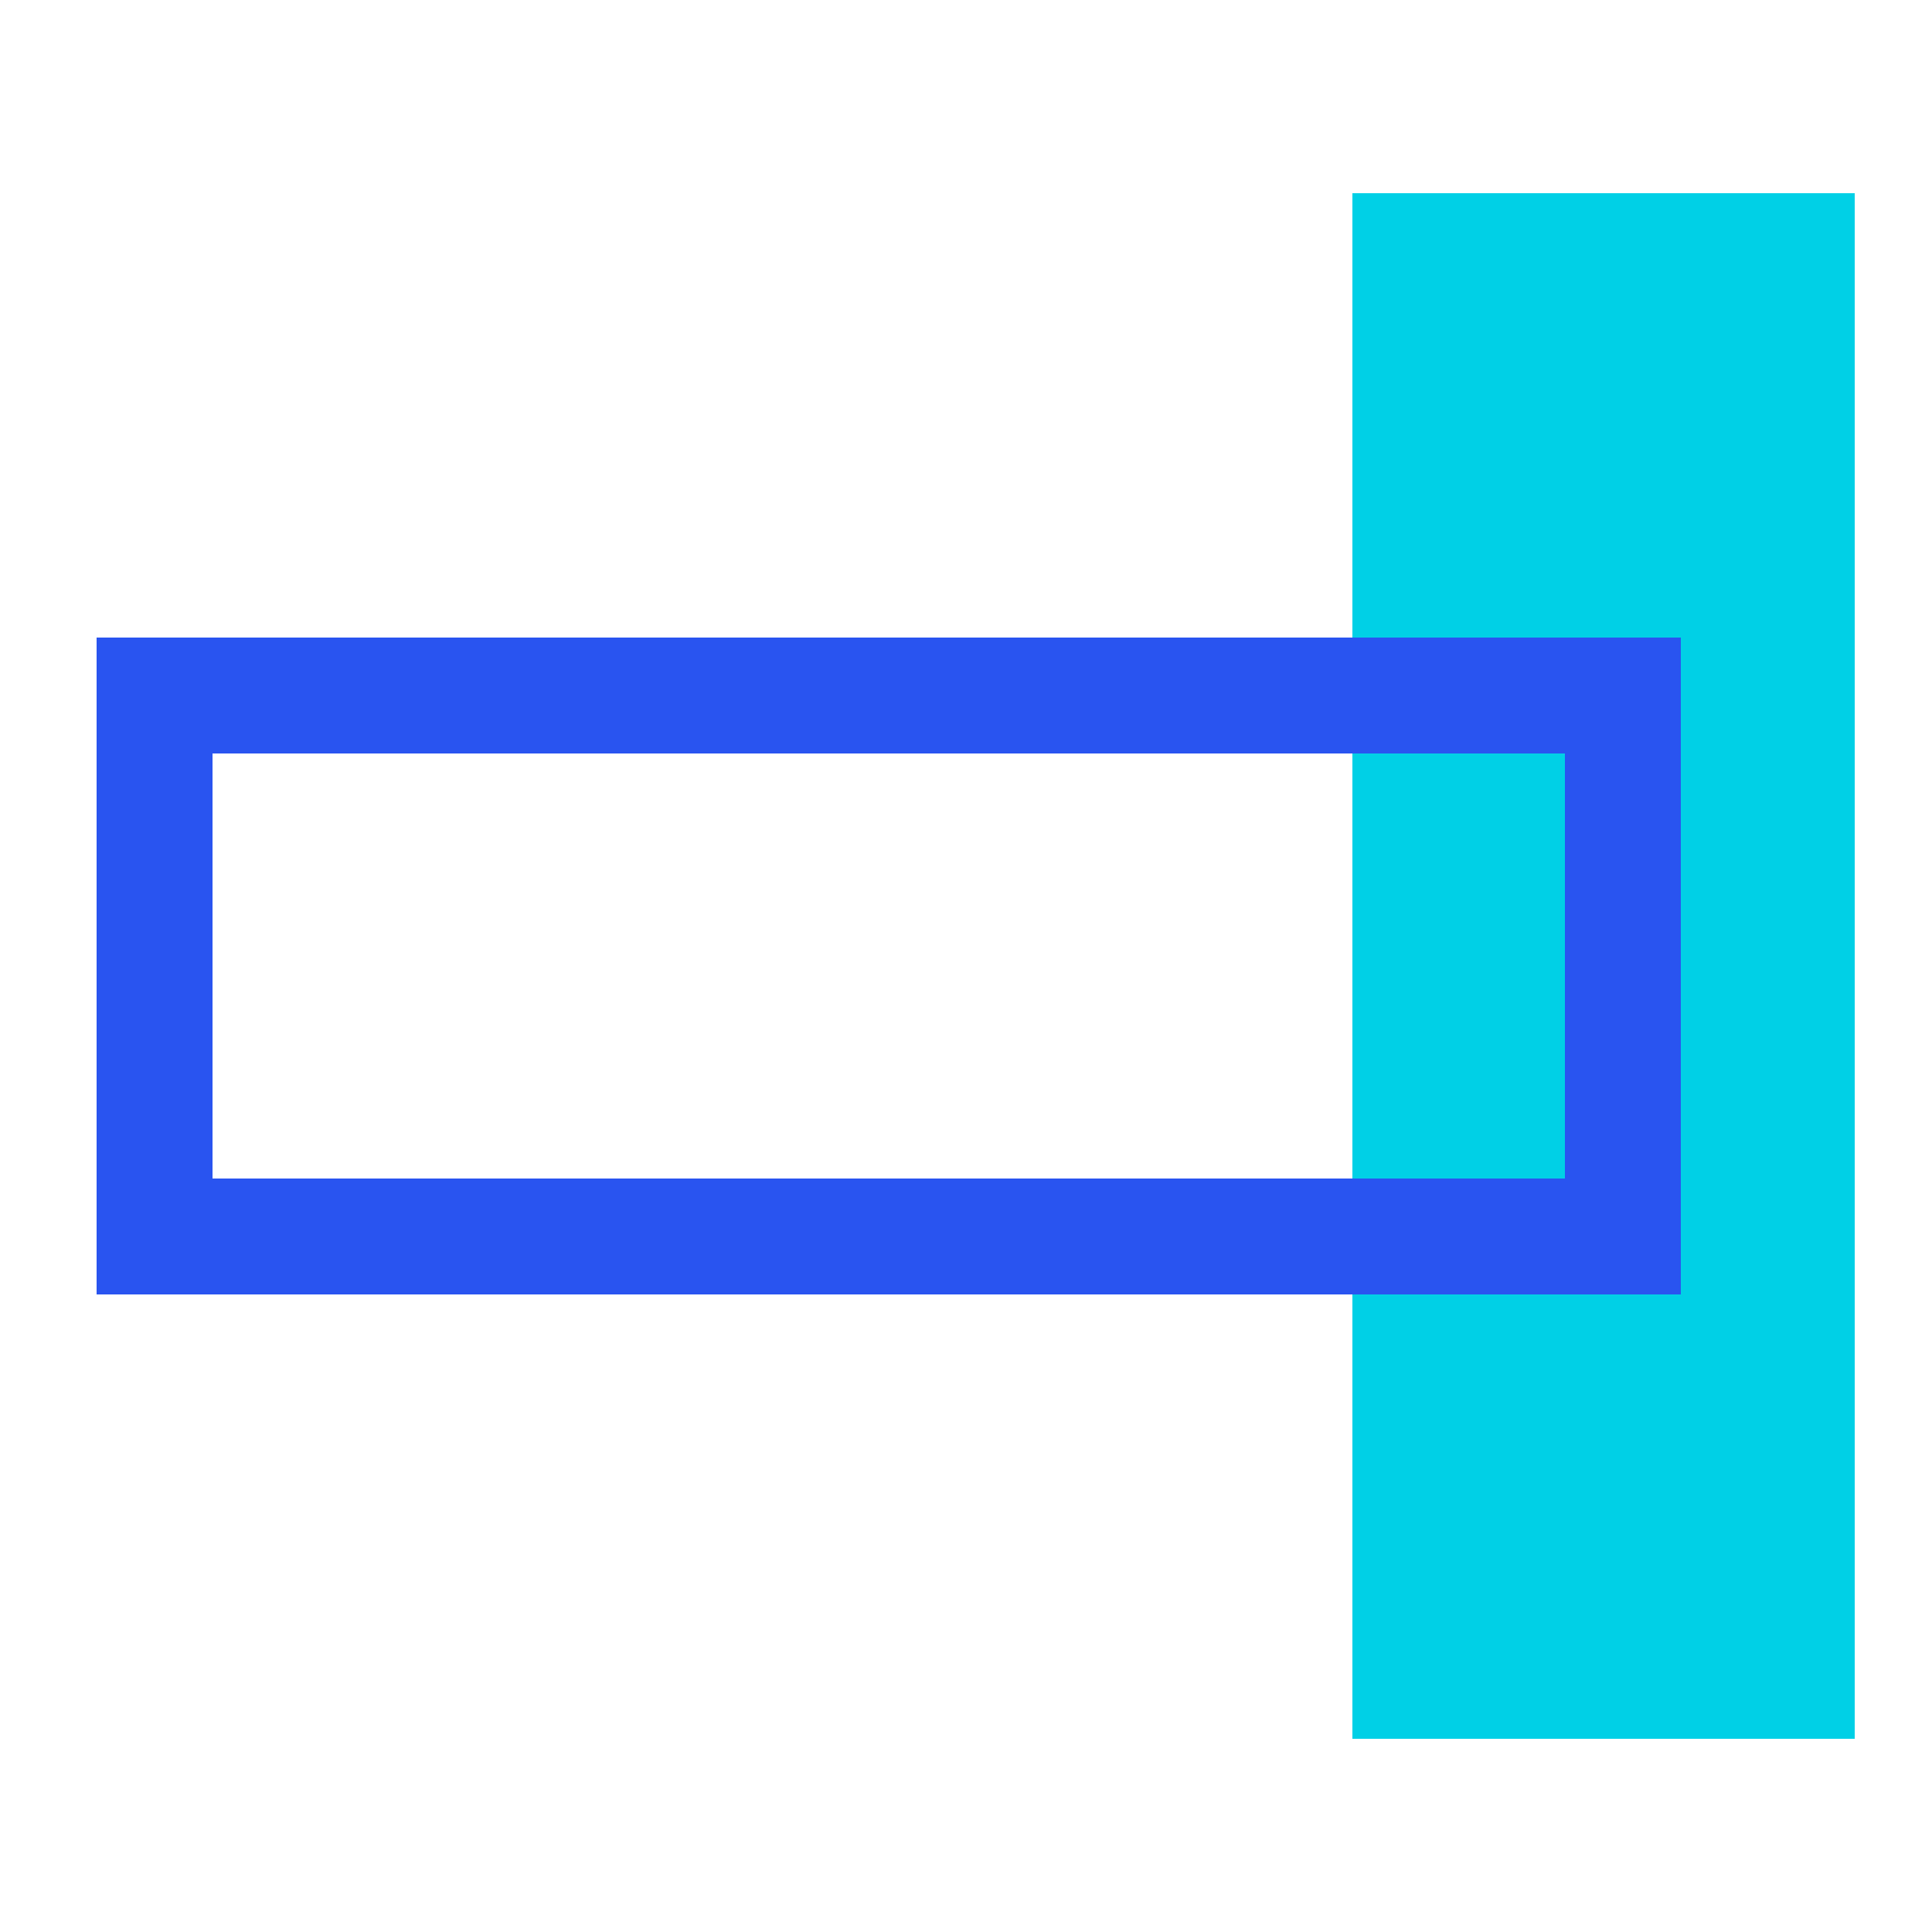 <svg width="50" height="50" viewBox="0 0 50 50" fill="none" xmlns="http://www.w3.org/2000/svg">
<path d="M48 45L48 5L35 5L35 45L48 45Z" fill="#00D0E6"/>
<path d="M42 18H4V32H42V18Z" stroke="#2954F0" stroke-width="3" stroke-miterlimit="10"/>
</svg>
